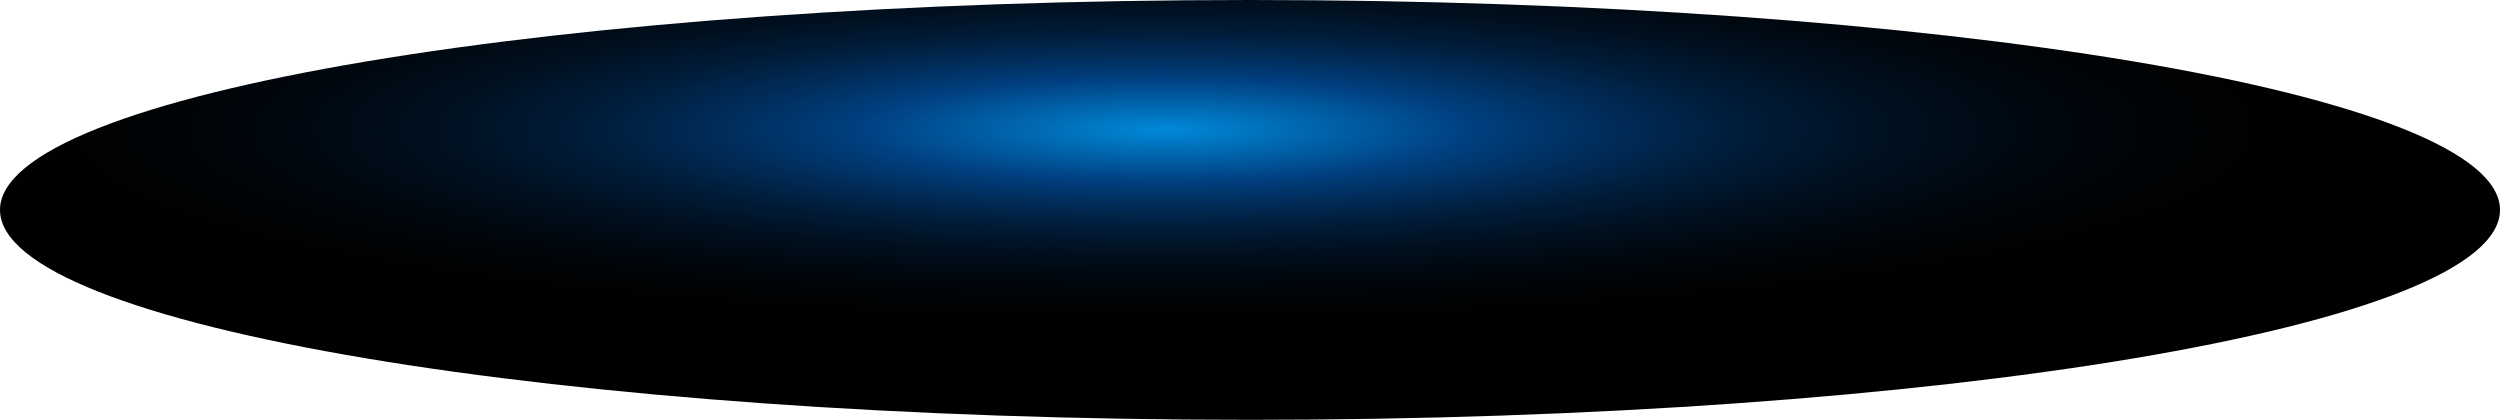 <?xml version="1.0" encoding="utf-8"?>
<svg xmlns="http://www.w3.org/2000/svg" fill="none" height="100%" overflow="visible" preserveAspectRatio="none" style="display: block;" viewBox="0 0 130.429 21.903" width="100%">
<path d="M65.215 21.903C101.232 21.903 130.429 17 130.429 10.952C130.429 4.903 101.232 0 65.215 0C29.198 0 0 4.903 0 10.952C0 17 29.198 21.903 65.215 21.903Z" fill="url(#paint0_radial_0_449)" id="Vector" style="mix-blend-mode:screen"/>
<defs>
<radialGradient cx="0" cy="0" gradientTransform="translate(60.709 6.774) rotate(-90) scale(10.849 65.092)" gradientUnits="userSpaceOnUse" id="paint0_radial_0_449" r="1">
<stop stop-color="#0089D9"/>
<stop offset="0.25" stop-color="#003F7F"/>
<stop offset="0.36" stop-color="#002C59"/>
<stop offset="0.47" stop-color="#001C39"/>
<stop offset="0.59" stop-color="#001020"/>
<stop offset="0.72" stop-color="#00070E"/>
<stop offset="0.85" stop-color="#000203"/>
<stop offset="1"/>
</radialGradient>
</defs>
</svg>
